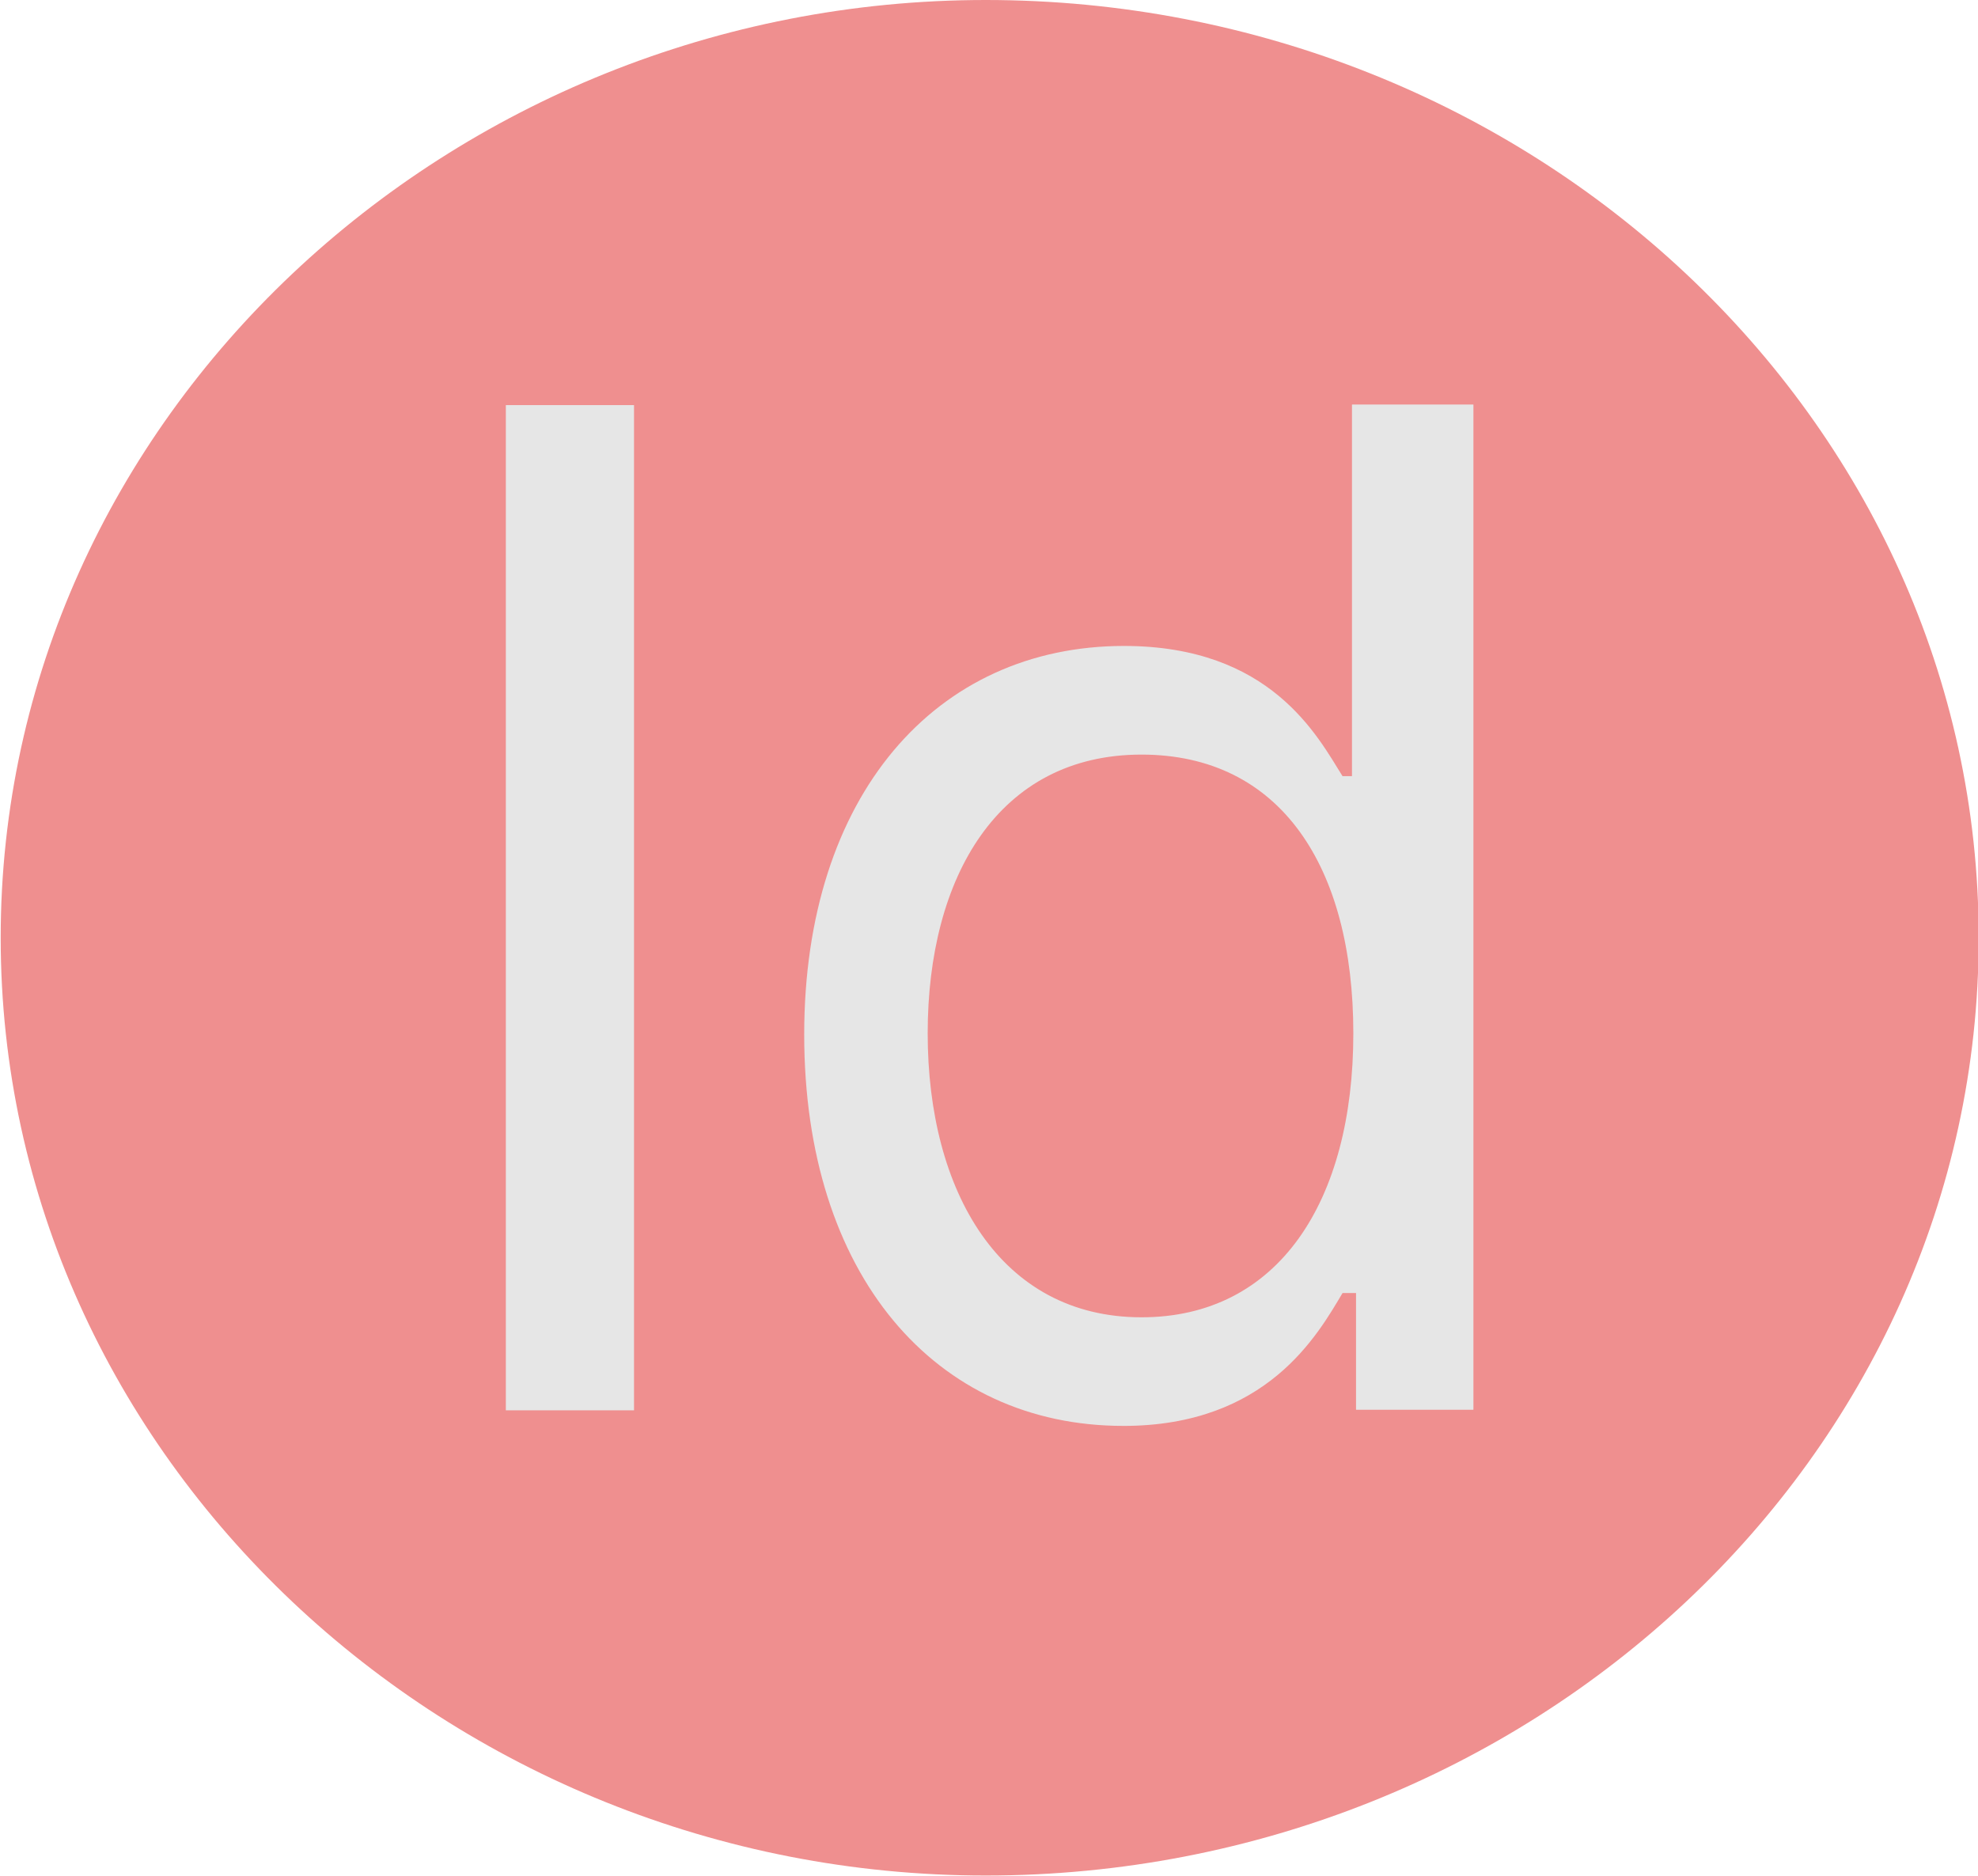 <svg width="86.23mm" height="81.77mm" version="1.1" viewBox="0 0 86.23 81.77" xmlns="http://www.w3.org/2000/svg">
 <g transform="translate(-59.13 -98.64)" stroke-linecap="round" stroke-linejoin="round" stroke-width="2.646">
  <path d="m102.1 180.4c23.71 0 43.29-18.21 43.29-40.88 0-22.67-19.58-40.88-43.29-40.88-23.36 0-42.94 18.21-42.94 40.88 0 22.67 19.58 40.88 42.94 40.88z" fill="#ef8f8f"/>
  <path d="m108.1 160.8c6.264 0 8.47-3.97 9.558-5.793h0.588v5.088h5.117v-43.82h-5.294v16.2h-0.412c-1.088-1.735-3.117-5.676-9.528-5.676-8.205 0-13.94 6.529-13.94 16.94 0 10.47 5.705 17.06 13.91 17.06zm0.794-4.735c-6.146 0-9.322-5.47-9.322-12.38 0-6.823 3.088-12.15 9.322-12.15 6.058 0 9.234 4.882 9.234 12.15 0 7.323-3.264 12.38-9.234 12.38z" fill="#e6e6e6"/>
  <path d="m86.77 116.3h-5.588v43.82h5.588z" fill="#e6e6e6"/>
 </g>
</svg>
